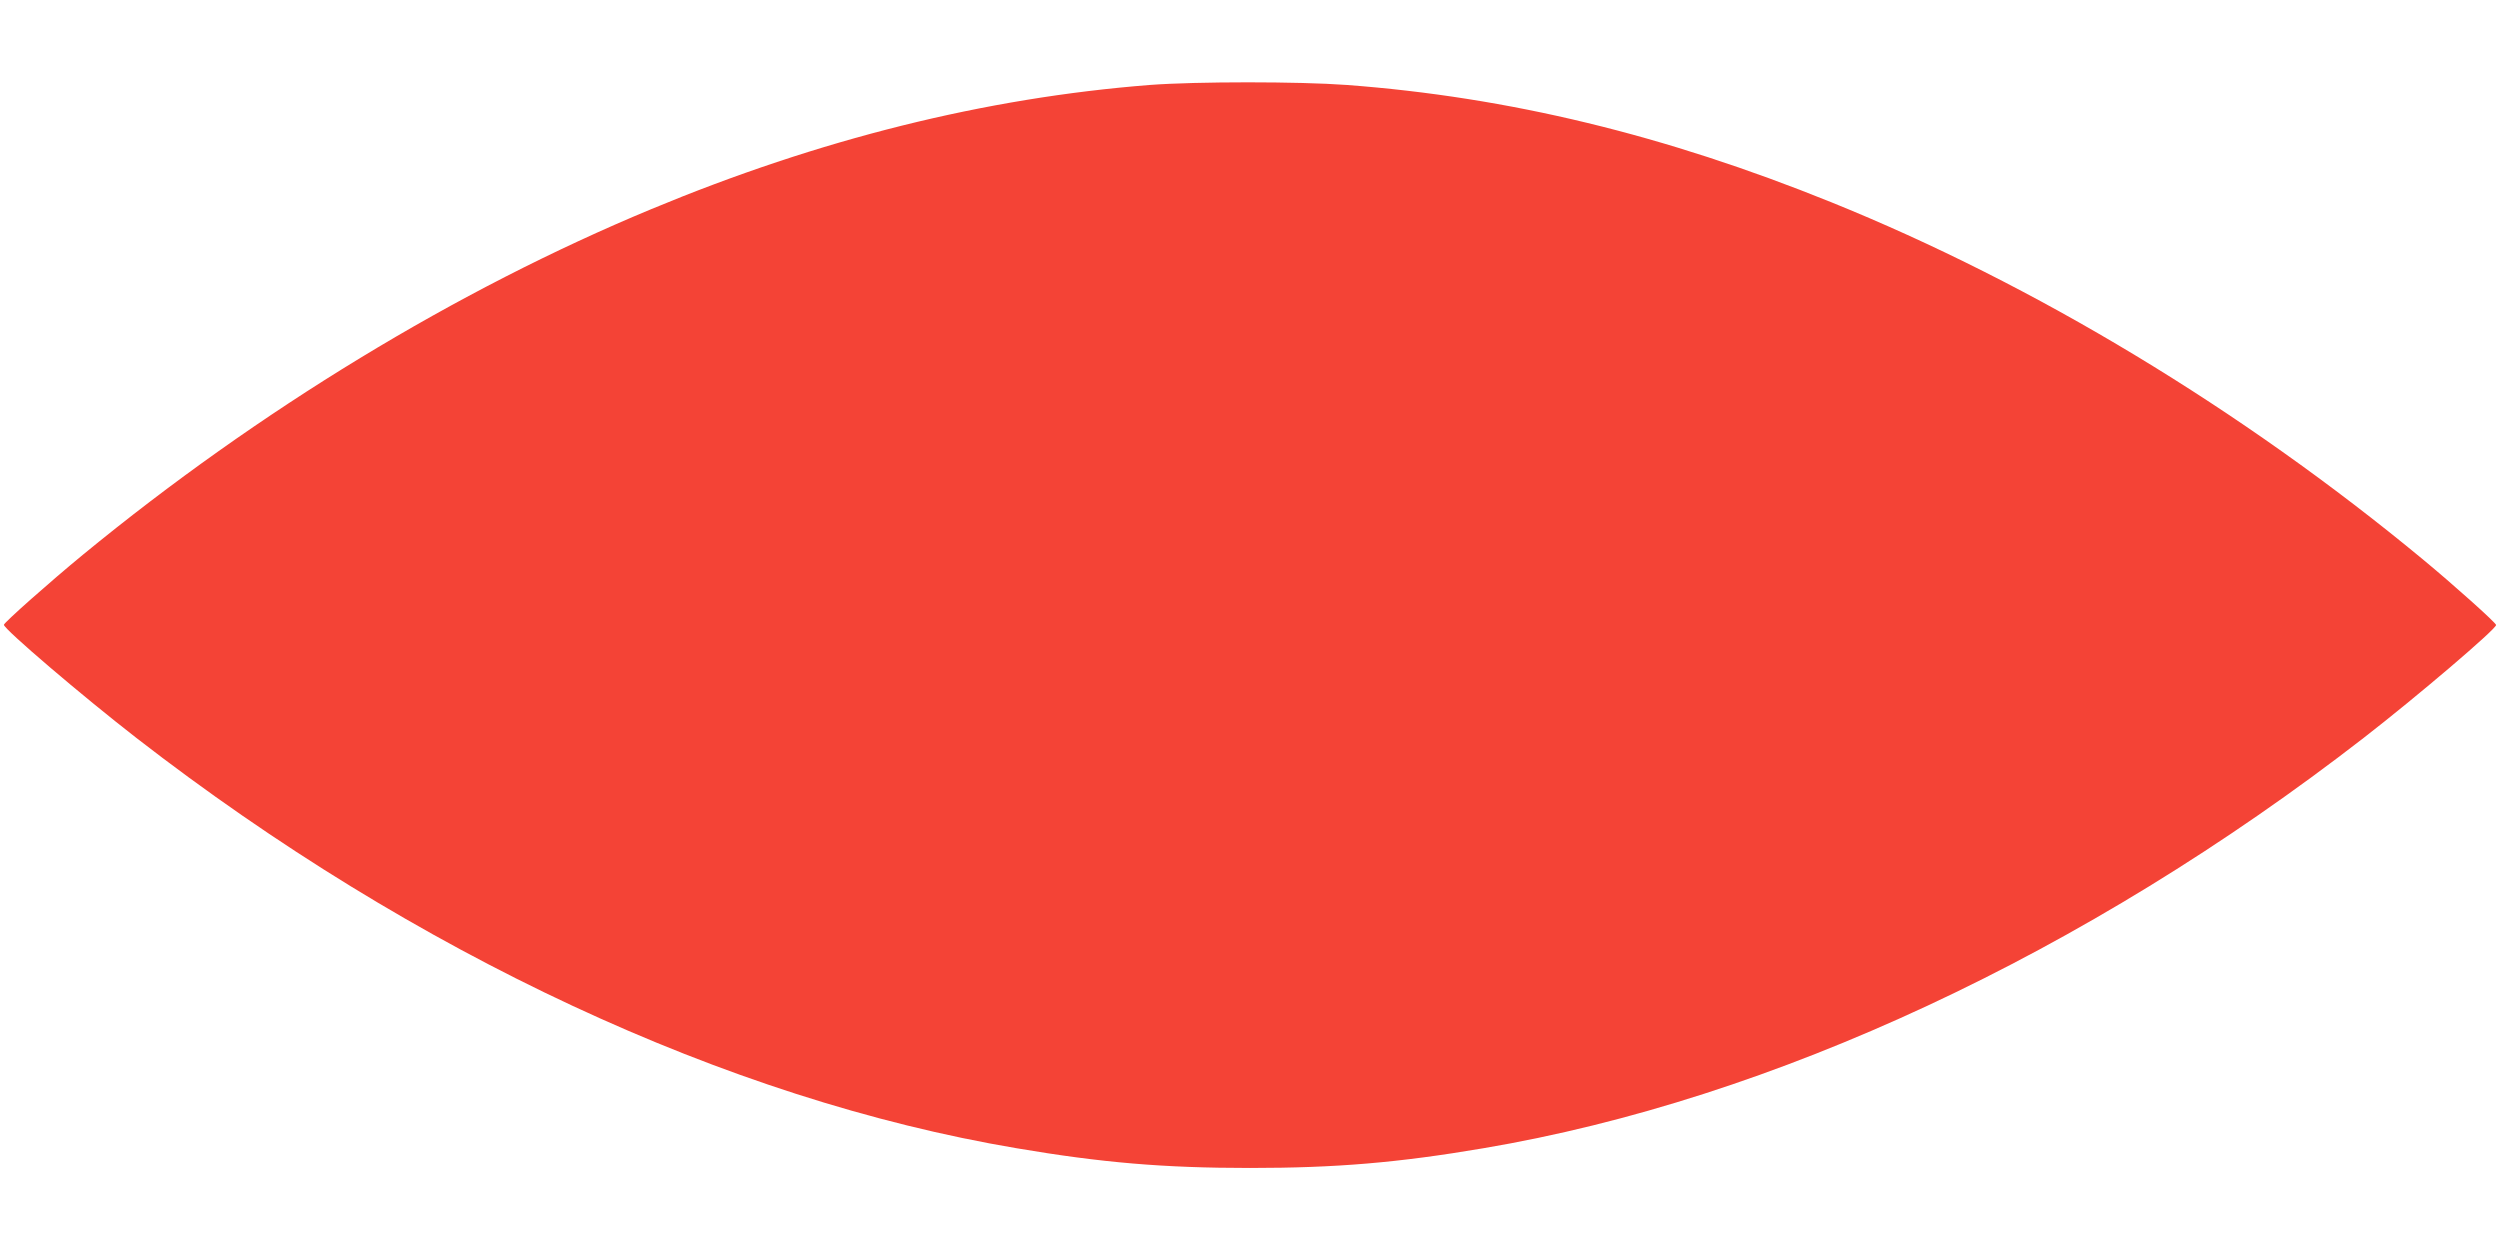 <?xml version="1.0" standalone="no"?>
<!DOCTYPE svg PUBLIC "-//W3C//DTD SVG 20010904//EN"
 "http://www.w3.org/TR/2001/REC-SVG-20010904/DTD/svg10.dtd">
<svg version="1.0" xmlns="http://www.w3.org/2000/svg"
 width="1280pt" height="640pt" viewBox="0 0 1280 640"
 preserveAspectRatio="xMidYMid meet">
<g transform="translate(0,640) scale(0.1,-0.1)"
fill="#f44336" stroke="none">
<path d="M5887 5965 c-842 -66 -1690 -277 -2553 -636 -995 -413 -2009 -1030
-2908 -1768 -168 -138 -406 -349 -406 -360 0 -22 401 -364 678 -579 1425
-1105 3025 -1851 4507 -2101 436 -74 754 -101 1195 -101 441 0 759 27 1195
101 1481 250 3083 997 4507 2101 276 214 678 557 678 578 0 11 -219 207 -375
336 -928 768 -1988 1408 -3030 1829 -851 344 -1651 538 -2480 600 -244 18
-769 18 -1008 0z"/>
</g>
</svg>
